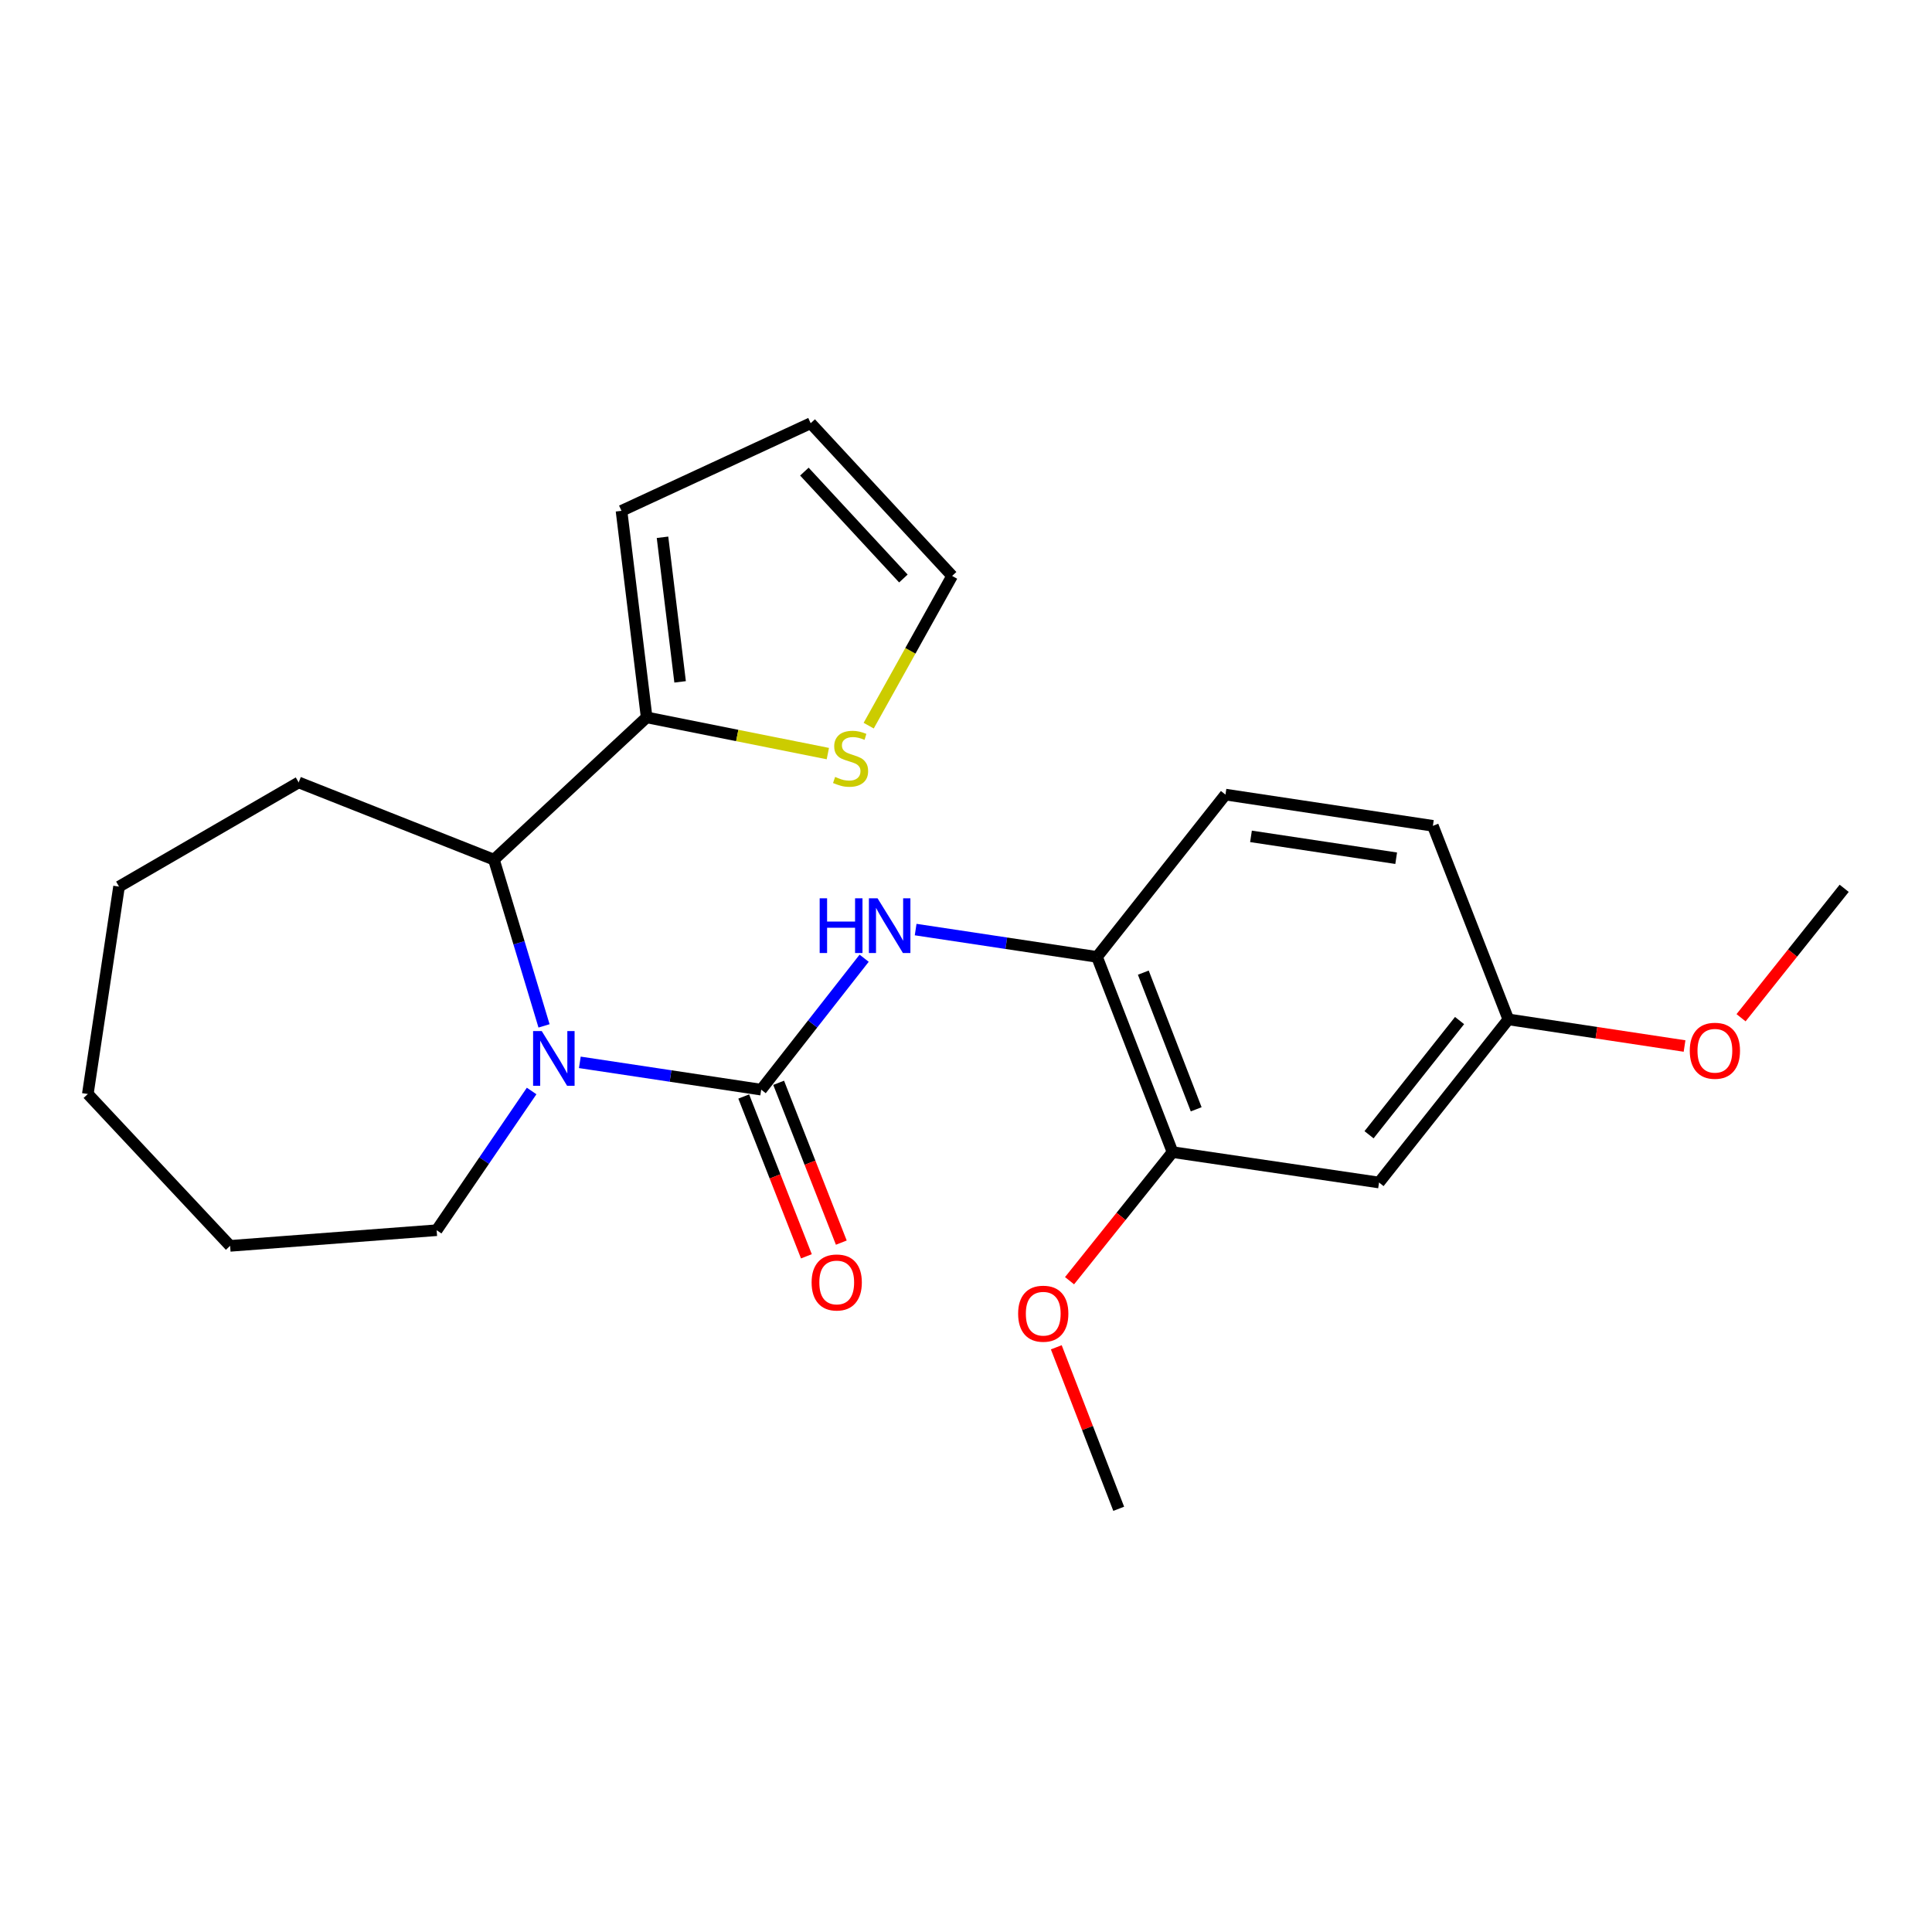 <?xml version='1.0' encoding='iso-8859-1'?>
<svg version='1.1' baseProfile='full'
              xmlns='http://www.w3.org/2000/svg'
                      xmlns:rdkit='http://www.rdkit.org/xml'
                      xmlns:xlink='http://www.w3.org/1999/xlink'
                  xml:space='preserve'
width='1000px' height='1000px' viewBox='0 0 1000 1000'>
<!-- END OF HEADER -->
<rect style='opacity:1.0;fill:#FFFFFF;stroke:none' width='1000' height='1000' x='0' y='0'> </rect>
<path class='bond-0' d='M 393.992,564 L 347.056,556.934' style='fill:none;fill-rule:evenodd;stroke:#000000;stroke-width:6px;stroke-linecap:butt;stroke-linejoin:miter;stroke-opacity:1' />
<path class='bond-0' d='M 347.056,556.934 L 300.121,549.869' style='fill:none;fill-rule:evenodd;stroke:#0000FF;stroke-width:6px;stroke-linecap:butt;stroke-linejoin:miter;stroke-opacity:1' />
<path class='bond-1' d='M 393.992,564 L 420.635,529.988' style='fill:none;fill-rule:evenodd;stroke:#000000;stroke-width:6px;stroke-linecap:butt;stroke-linejoin:miter;stroke-opacity:1' />
<path class='bond-1' d='M 420.635,529.988 L 447.279,495.975' style='fill:none;fill-rule:evenodd;stroke:#0000FF;stroke-width:6px;stroke-linecap:butt;stroke-linejoin:miter;stroke-opacity:1' />
<path class='bond-8' d='M 384.955,567.543 L 401.171,608.904' style='fill:none;fill-rule:evenodd;stroke:#000000;stroke-width:6px;stroke-linecap:butt;stroke-linejoin:miter;stroke-opacity:1' />
<path class='bond-8' d='M 401.171,608.904 L 417.387,650.266' style='fill:none;fill-rule:evenodd;stroke:#FF0000;stroke-width:6px;stroke-linecap:butt;stroke-linejoin:miter;stroke-opacity:1' />
<path class='bond-8' d='M 403.029,560.457 L 419.245,601.818' style='fill:none;fill-rule:evenodd;stroke:#000000;stroke-width:6px;stroke-linecap:butt;stroke-linejoin:miter;stroke-opacity:1' />
<path class='bond-8' d='M 419.245,601.818 L 435.461,643.18' style='fill:none;fill-rule:evenodd;stroke:#FF0000;stroke-width:6px;stroke-linecap:butt;stroke-linejoin:miter;stroke-opacity:1' />
<path class='bond-2' d='M 281.59,530.997 L 268.625,487.98' style='fill:none;fill-rule:evenodd;stroke:#0000FF;stroke-width:6px;stroke-linecap:butt;stroke-linejoin:miter;stroke-opacity:1' />
<path class='bond-2' d='M 268.625,487.98 L 255.66,444.963' style='fill:none;fill-rule:evenodd;stroke:#000000;stroke-width:6px;stroke-linecap:butt;stroke-linejoin:miter;stroke-opacity:1' />
<path class='bond-14' d='M 275.172,564.694 L 250.591,600.726' style='fill:none;fill-rule:evenodd;stroke:#0000FF;stroke-width:6px;stroke-linecap:butt;stroke-linejoin:miter;stroke-opacity:1' />
<path class='bond-14' d='M 250.591,600.726 L 226.011,636.757' style='fill:none;fill-rule:evenodd;stroke:#000000;stroke-width:6px;stroke-linecap:butt;stroke-linejoin:miter;stroke-opacity:1' />
<path class='bond-4' d='M 473.936,481.146 L 520.872,488.217' style='fill:none;fill-rule:evenodd;stroke:#0000FF;stroke-width:6px;stroke-linecap:butt;stroke-linejoin:miter;stroke-opacity:1' />
<path class='bond-4' d='M 520.872,488.217 L 567.807,495.287' style='fill:none;fill-rule:evenodd;stroke:#000000;stroke-width:6px;stroke-linecap:butt;stroke-linejoin:miter;stroke-opacity:1' />
<path class='bond-3' d='M 255.66,444.963 L 334.705,371.31' style='fill:none;fill-rule:evenodd;stroke:#000000;stroke-width:6px;stroke-linecap:butt;stroke-linejoin:miter;stroke-opacity:1' />
<path class='bond-18' d='M 255.66,444.963 L 154.591,404.982' style='fill:none;fill-rule:evenodd;stroke:#000000;stroke-width:6px;stroke-linecap:butt;stroke-linejoin:miter;stroke-opacity:1' />
<path class='bond-5' d='M 334.705,371.31 L 381.597,380.687' style='fill:none;fill-rule:evenodd;stroke:#000000;stroke-width:6px;stroke-linecap:butt;stroke-linejoin:miter;stroke-opacity:1' />
<path class='bond-5' d='M 381.597,380.687 L 428.489,390.063' style='fill:none;fill-rule:evenodd;stroke:#CCCC00;stroke-width:6px;stroke-linecap:butt;stroke-linejoin:miter;stroke-opacity:1' />
<path class='bond-9' d='M 334.705,371.31 L 321.687,264.406' style='fill:none;fill-rule:evenodd;stroke:#000000;stroke-width:6px;stroke-linecap:butt;stroke-linejoin:miter;stroke-opacity:1' />
<path class='bond-9' d='M 352.023,352.928 L 342.911,278.095' style='fill:none;fill-rule:evenodd;stroke:#000000;stroke-width:6px;stroke-linecap:butt;stroke-linejoin:miter;stroke-opacity:1' />
<path class='bond-6' d='M 567.807,495.287 L 606.904,596.334' style='fill:none;fill-rule:evenodd;stroke:#000000;stroke-width:6px;stroke-linecap:butt;stroke-linejoin:miter;stroke-opacity:1' />
<path class='bond-6' d='M 591.777,503.439 L 619.145,574.172' style='fill:none;fill-rule:evenodd;stroke:#000000;stroke-width:6px;stroke-linecap:butt;stroke-linejoin:miter;stroke-opacity:1' />
<path class='bond-12' d='M 567.807,495.287 L 634.298,411.28' style='fill:none;fill-rule:evenodd;stroke:#000000;stroke-width:6px;stroke-linecap:butt;stroke-linejoin:miter;stroke-opacity:1' />
<path class='bond-10' d='M 449.633,375.598 L 471.225,336.849' style='fill:none;fill-rule:evenodd;stroke:#CCCC00;stroke-width:6px;stroke-linecap:butt;stroke-linejoin:miter;stroke-opacity:1' />
<path class='bond-10' d='M 471.225,336.849 L 492.817,298.1' style='fill:none;fill-rule:evenodd;stroke:#000000;stroke-width:6px;stroke-linecap:butt;stroke-linejoin:miter;stroke-opacity:1' />
<path class='bond-7' d='M 606.904,596.334 L 713.786,612.07' style='fill:none;fill-rule:evenodd;stroke:#000000;stroke-width:6px;stroke-linecap:butt;stroke-linejoin:miter;stroke-opacity:1' />
<path class='bond-16' d='M 606.904,596.334 L 580.249,629.613' style='fill:none;fill-rule:evenodd;stroke:#000000;stroke-width:6px;stroke-linecap:butt;stroke-linejoin:miter;stroke-opacity:1' />
<path class='bond-16' d='M 580.249,629.613 L 553.594,662.891' style='fill:none;fill-rule:evenodd;stroke:#FF0000;stroke-width:6px;stroke-linecap:butt;stroke-linejoin:miter;stroke-opacity:1' />
<path class='bond-25' d='M 713.786,612.07 L 780.719,527.632' style='fill:none;fill-rule:evenodd;stroke:#000000;stroke-width:6px;stroke-linecap:butt;stroke-linejoin:miter;stroke-opacity:1' />
<path class='bond-25' d='M 708.612,587.344 L 755.466,528.238' style='fill:none;fill-rule:evenodd;stroke:#000000;stroke-width:6px;stroke-linecap:butt;stroke-linejoin:miter;stroke-opacity:1' />
<path class='bond-11' d='M 321.687,264.406 L 419.607,219.054' style='fill:none;fill-rule:evenodd;stroke:#000000;stroke-width:6px;stroke-linecap:butt;stroke-linejoin:miter;stroke-opacity:1' />
<path class='bond-26' d='M 492.817,298.1 L 419.607,219.054' style='fill:none;fill-rule:evenodd;stroke:#000000;stroke-width:6px;stroke-linecap:butt;stroke-linejoin:miter;stroke-opacity:1' />
<path class='bond-26' d='M 467.592,299.435 L 416.345,244.103' style='fill:none;fill-rule:evenodd;stroke:#000000;stroke-width:6px;stroke-linecap:butt;stroke-linejoin:miter;stroke-opacity:1' />
<path class='bond-15' d='M 634.298,411.28 L 741.655,427.447' style='fill:none;fill-rule:evenodd;stroke:#000000;stroke-width:6px;stroke-linecap:butt;stroke-linejoin:miter;stroke-opacity:1' />
<path class='bond-15' d='M 647.511,432.902 L 722.66,444.219' style='fill:none;fill-rule:evenodd;stroke:#000000;stroke-width:6px;stroke-linecap:butt;stroke-linejoin:miter;stroke-opacity:1' />
<path class='bond-13' d='M 780.719,527.632 L 741.655,427.447' style='fill:none;fill-rule:evenodd;stroke:#000000;stroke-width:6px;stroke-linecap:butt;stroke-linejoin:miter;stroke-opacity:1' />
<path class='bond-17' d='M 780.719,527.632 L 826.32,534.523' style='fill:none;fill-rule:evenodd;stroke:#000000;stroke-width:6px;stroke-linecap:butt;stroke-linejoin:miter;stroke-opacity:1' />
<path class='bond-17' d='M 826.32,534.523 L 871.92,541.415' style='fill:none;fill-rule:evenodd;stroke:#FF0000;stroke-width:6px;stroke-linecap:butt;stroke-linejoin:miter;stroke-opacity:1' />
<path class='bond-21' d='M 226.011,636.757 L 119.107,644.857' style='fill:none;fill-rule:evenodd;stroke:#000000;stroke-width:6px;stroke-linecap:butt;stroke-linejoin:miter;stroke-opacity:1' />
<path class='bond-19' d='M 546.734,697.356 L 562.889,739.151' style='fill:none;fill-rule:evenodd;stroke:#FF0000;stroke-width:6px;stroke-linecap:butt;stroke-linejoin:miter;stroke-opacity:1' />
<path class='bond-19' d='M 562.889,739.151 L 579.045,780.946' style='fill:none;fill-rule:evenodd;stroke:#000000;stroke-width:6px;stroke-linecap:butt;stroke-linejoin:miter;stroke-opacity:1' />
<path class='bond-20' d='M 901.171,526.783 L 927.858,493.288' style='fill:none;fill-rule:evenodd;stroke:#FF0000;stroke-width:6px;stroke-linecap:butt;stroke-linejoin:miter;stroke-opacity:1' />
<path class='bond-20' d='M 927.858,493.288 L 954.545,459.792' style='fill:none;fill-rule:evenodd;stroke:#000000;stroke-width:6px;stroke-linecap:butt;stroke-linejoin:miter;stroke-opacity:1' />
<path class='bond-22' d='M 154.591,404.982 L 61.611,458.897' style='fill:none;fill-rule:evenodd;stroke:#000000;stroke-width:6px;stroke-linecap:butt;stroke-linejoin:miter;stroke-opacity:1' />
<path class='bond-23' d='M 119.107,644.857 L 45.455,566.254' style='fill:none;fill-rule:evenodd;stroke:#000000;stroke-width:6px;stroke-linecap:butt;stroke-linejoin:miter;stroke-opacity:1' />
<path class='bond-24' d='M 61.611,458.897 L 45.455,566.254' style='fill:none;fill-rule:evenodd;stroke:#000000;stroke-width:6px;stroke-linecap:butt;stroke-linejoin:miter;stroke-opacity:1' />
<path  class='atom-1' d='M 280.407 533.683
L 289.687 548.683
Q 290.607 550.163, 292.087 552.843
Q 293.567 555.523, 293.647 555.683
L 293.647 533.683
L 297.407 533.683
L 297.407 562.003
L 293.527 562.003
L 283.567 545.603
Q 282.407 543.683, 281.167 541.483
Q 279.967 539.283, 279.607 538.603
L 279.607 562.003
L 275.927 562.003
L 275.927 533.683
L 280.407 533.683
' fill='#0000FF'/>
<path  class='atom-2' d='M 424.263 464.96
L 428.103 464.96
L 428.103 477
L 442.583 477
L 442.583 464.96
L 446.423 464.96
L 446.423 493.28
L 442.583 493.28
L 442.583 480.2
L 428.103 480.2
L 428.103 493.28
L 424.263 493.28
L 424.263 464.96
' fill='#0000FF'/>
<path  class='atom-2' d='M 454.223 464.96
L 463.503 479.96
Q 464.423 481.44, 465.903 484.12
Q 467.383 486.8, 467.463 486.96
L 467.463 464.96
L 471.223 464.96
L 471.223 493.28
L 467.343 493.28
L 457.383 476.88
Q 456.223 474.96, 454.983 472.76
Q 453.783 470.56, 453.423 469.88
L 453.423 493.28
L 449.743 493.28
L 449.743 464.96
L 454.223 464.96
' fill='#0000FF'/>
<path  class='atom-6' d='M 432.26 402.137
Q 432.58 402.257, 433.9 402.817
Q 435.22 403.377, 436.66 403.737
Q 438.14 404.057, 439.58 404.057
Q 442.26 404.057, 443.82 402.777
Q 445.38 401.457, 445.38 399.177
Q 445.38 397.617, 444.58 396.657
Q 443.82 395.697, 442.62 395.177
Q 441.42 394.657, 439.42 394.057
Q 436.9 393.297, 435.38 392.577
Q 433.9 391.857, 432.82 390.337
Q 431.78 388.817, 431.78 386.257
Q 431.78 382.697, 434.18 380.497
Q 436.62 378.297, 441.42 378.297
Q 444.7 378.297, 448.42 379.857
L 447.5 382.937
Q 444.1 381.537, 441.54 381.537
Q 438.78 381.537, 437.26 382.697
Q 435.74 383.817, 435.78 385.777
Q 435.78 387.297, 436.54 388.217
Q 437.34 389.137, 438.46 389.657
Q 439.62 390.177, 441.54 390.777
Q 444.1 391.577, 445.62 392.377
Q 447.14 393.177, 448.22 394.817
Q 449.34 396.417, 449.34 399.177
Q 449.34 403.097, 446.7 405.217
Q 444.1 407.297, 439.74 407.297
Q 437.22 407.297, 435.3 406.737
Q 433.42 406.217, 431.18 405.297
L 432.26 402.137
' fill='#CCCC00'/>
<path  class='atom-9' d='M 420.088 663.8
Q 420.088 657, 423.448 653.2
Q 426.808 649.4, 433.088 649.4
Q 439.368 649.4, 442.728 653.2
Q 446.088 657, 446.088 663.8
Q 446.088 670.68, 442.688 674.6
Q 439.288 678.48, 433.088 678.48
Q 426.848 678.48, 423.448 674.6
Q 420.088 670.72, 420.088 663.8
M 433.088 675.28
Q 437.408 675.28, 439.728 672.4
Q 442.088 669.48, 442.088 663.8
Q 442.088 658.24, 439.728 655.44
Q 437.408 652.6, 433.088 652.6
Q 428.768 652.6, 426.408 655.4
Q 424.088 658.2, 424.088 663.8
Q 424.088 669.52, 426.408 672.4
Q 428.768 675.28, 433.088 675.28
' fill='#FF0000'/>
<path  class='atom-17' d='M 526.981 679.968
Q 526.981 673.168, 530.341 669.368
Q 533.701 665.568, 539.981 665.568
Q 546.261 665.568, 549.621 669.368
Q 552.981 673.168, 552.981 679.968
Q 552.981 686.848, 549.581 690.768
Q 546.181 694.648, 539.981 694.648
Q 533.741 694.648, 530.341 690.768
Q 526.981 686.888, 526.981 679.968
M 539.981 691.448
Q 544.301 691.448, 546.621 688.568
Q 548.981 685.648, 548.981 679.968
Q 548.981 674.408, 546.621 671.608
Q 544.301 668.768, 539.981 668.768
Q 535.661 668.768, 533.301 671.568
Q 530.981 674.368, 530.981 679.968
Q 530.981 685.688, 533.301 688.568
Q 535.661 691.448, 539.981 691.448
' fill='#FF0000'/>
<path  class='atom-18' d='M 874.623 543.868
Q 874.623 537.068, 877.983 533.268
Q 881.343 529.468, 887.623 529.468
Q 893.903 529.468, 897.263 533.268
Q 900.623 537.068, 900.623 543.868
Q 900.623 550.748, 897.223 554.668
Q 893.823 558.548, 887.623 558.548
Q 881.383 558.548, 877.983 554.668
Q 874.623 550.788, 874.623 543.868
M 887.623 555.348
Q 891.943 555.348, 894.263 552.468
Q 896.623 549.548, 896.623 543.868
Q 896.623 538.308, 894.263 535.508
Q 891.943 532.668, 887.623 532.668
Q 883.303 532.668, 880.943 535.468
Q 878.623 538.268, 878.623 543.868
Q 878.623 549.588, 880.943 552.468
Q 883.303 555.348, 887.623 555.348
' fill='#FF0000'/>
</svg>
